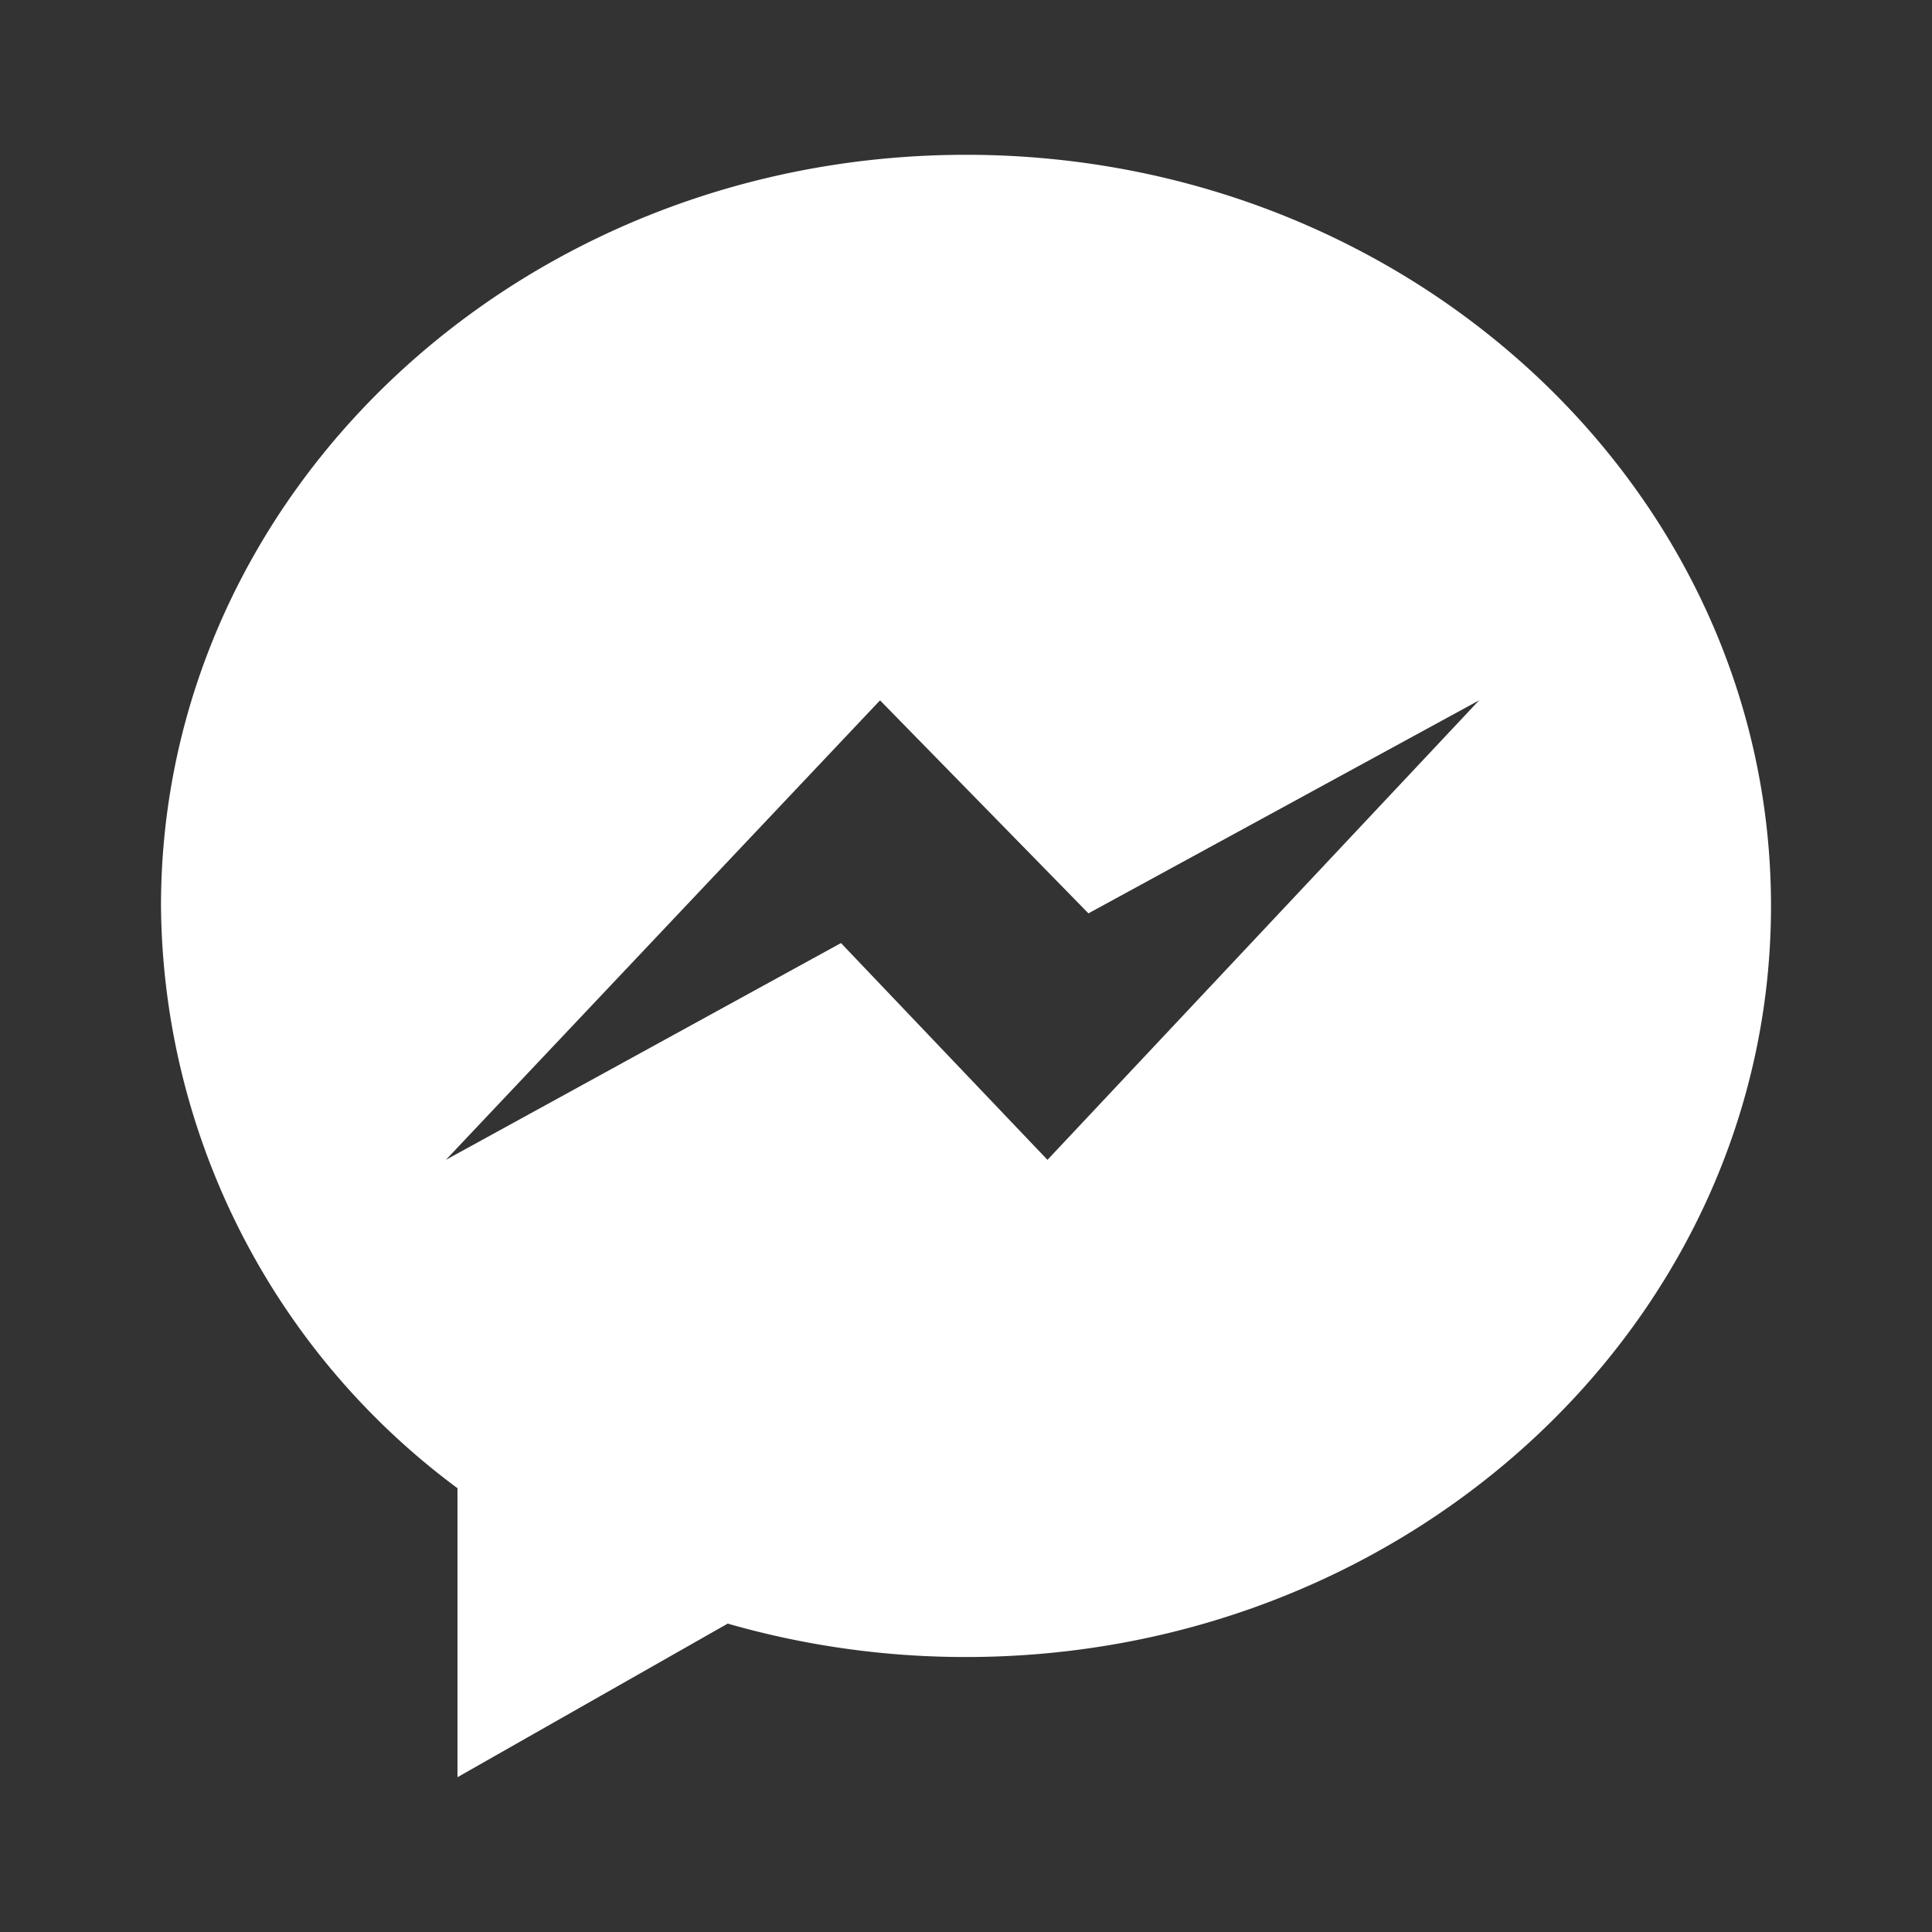 <?xml version="1.0" encoding="UTF-8"?> <svg xmlns="http://www.w3.org/2000/svg" xmlns:xlink="http://www.w3.org/1999/xlink" xmlns:svgjs="http://svgjs.com/svgjs" id="SvgjsSvg1041" width="288" height="288" version="1.1"><rect width="100%" height="100%" fill="#333333" stroke="none"/><defs id="SvgjsDefs1042"></defs><g id="SvgjsG1043"><svg xmlns="http://www.w3.org/2000/svg" viewBox="0 0 24 24" width="288" height="288"><path d="M12 1.923c-5.523 0-10 4.177-10 9.331a9.09 9.09 0 0 0 3.683 7.233v3.59l3.357-1.908a10.7 10.7 0 0 0 2.96.415c5.523 0 10-4.178 10-9.33s-4.477-9.331-10-9.331Zm1.012 12.485-2.565-2.693-4.908 2.693L10.932 8.7l2.589 2.646L18.374 8.7Z" fill="#ffffff" class="color000 svgShape"></path></svg></g></svg> 